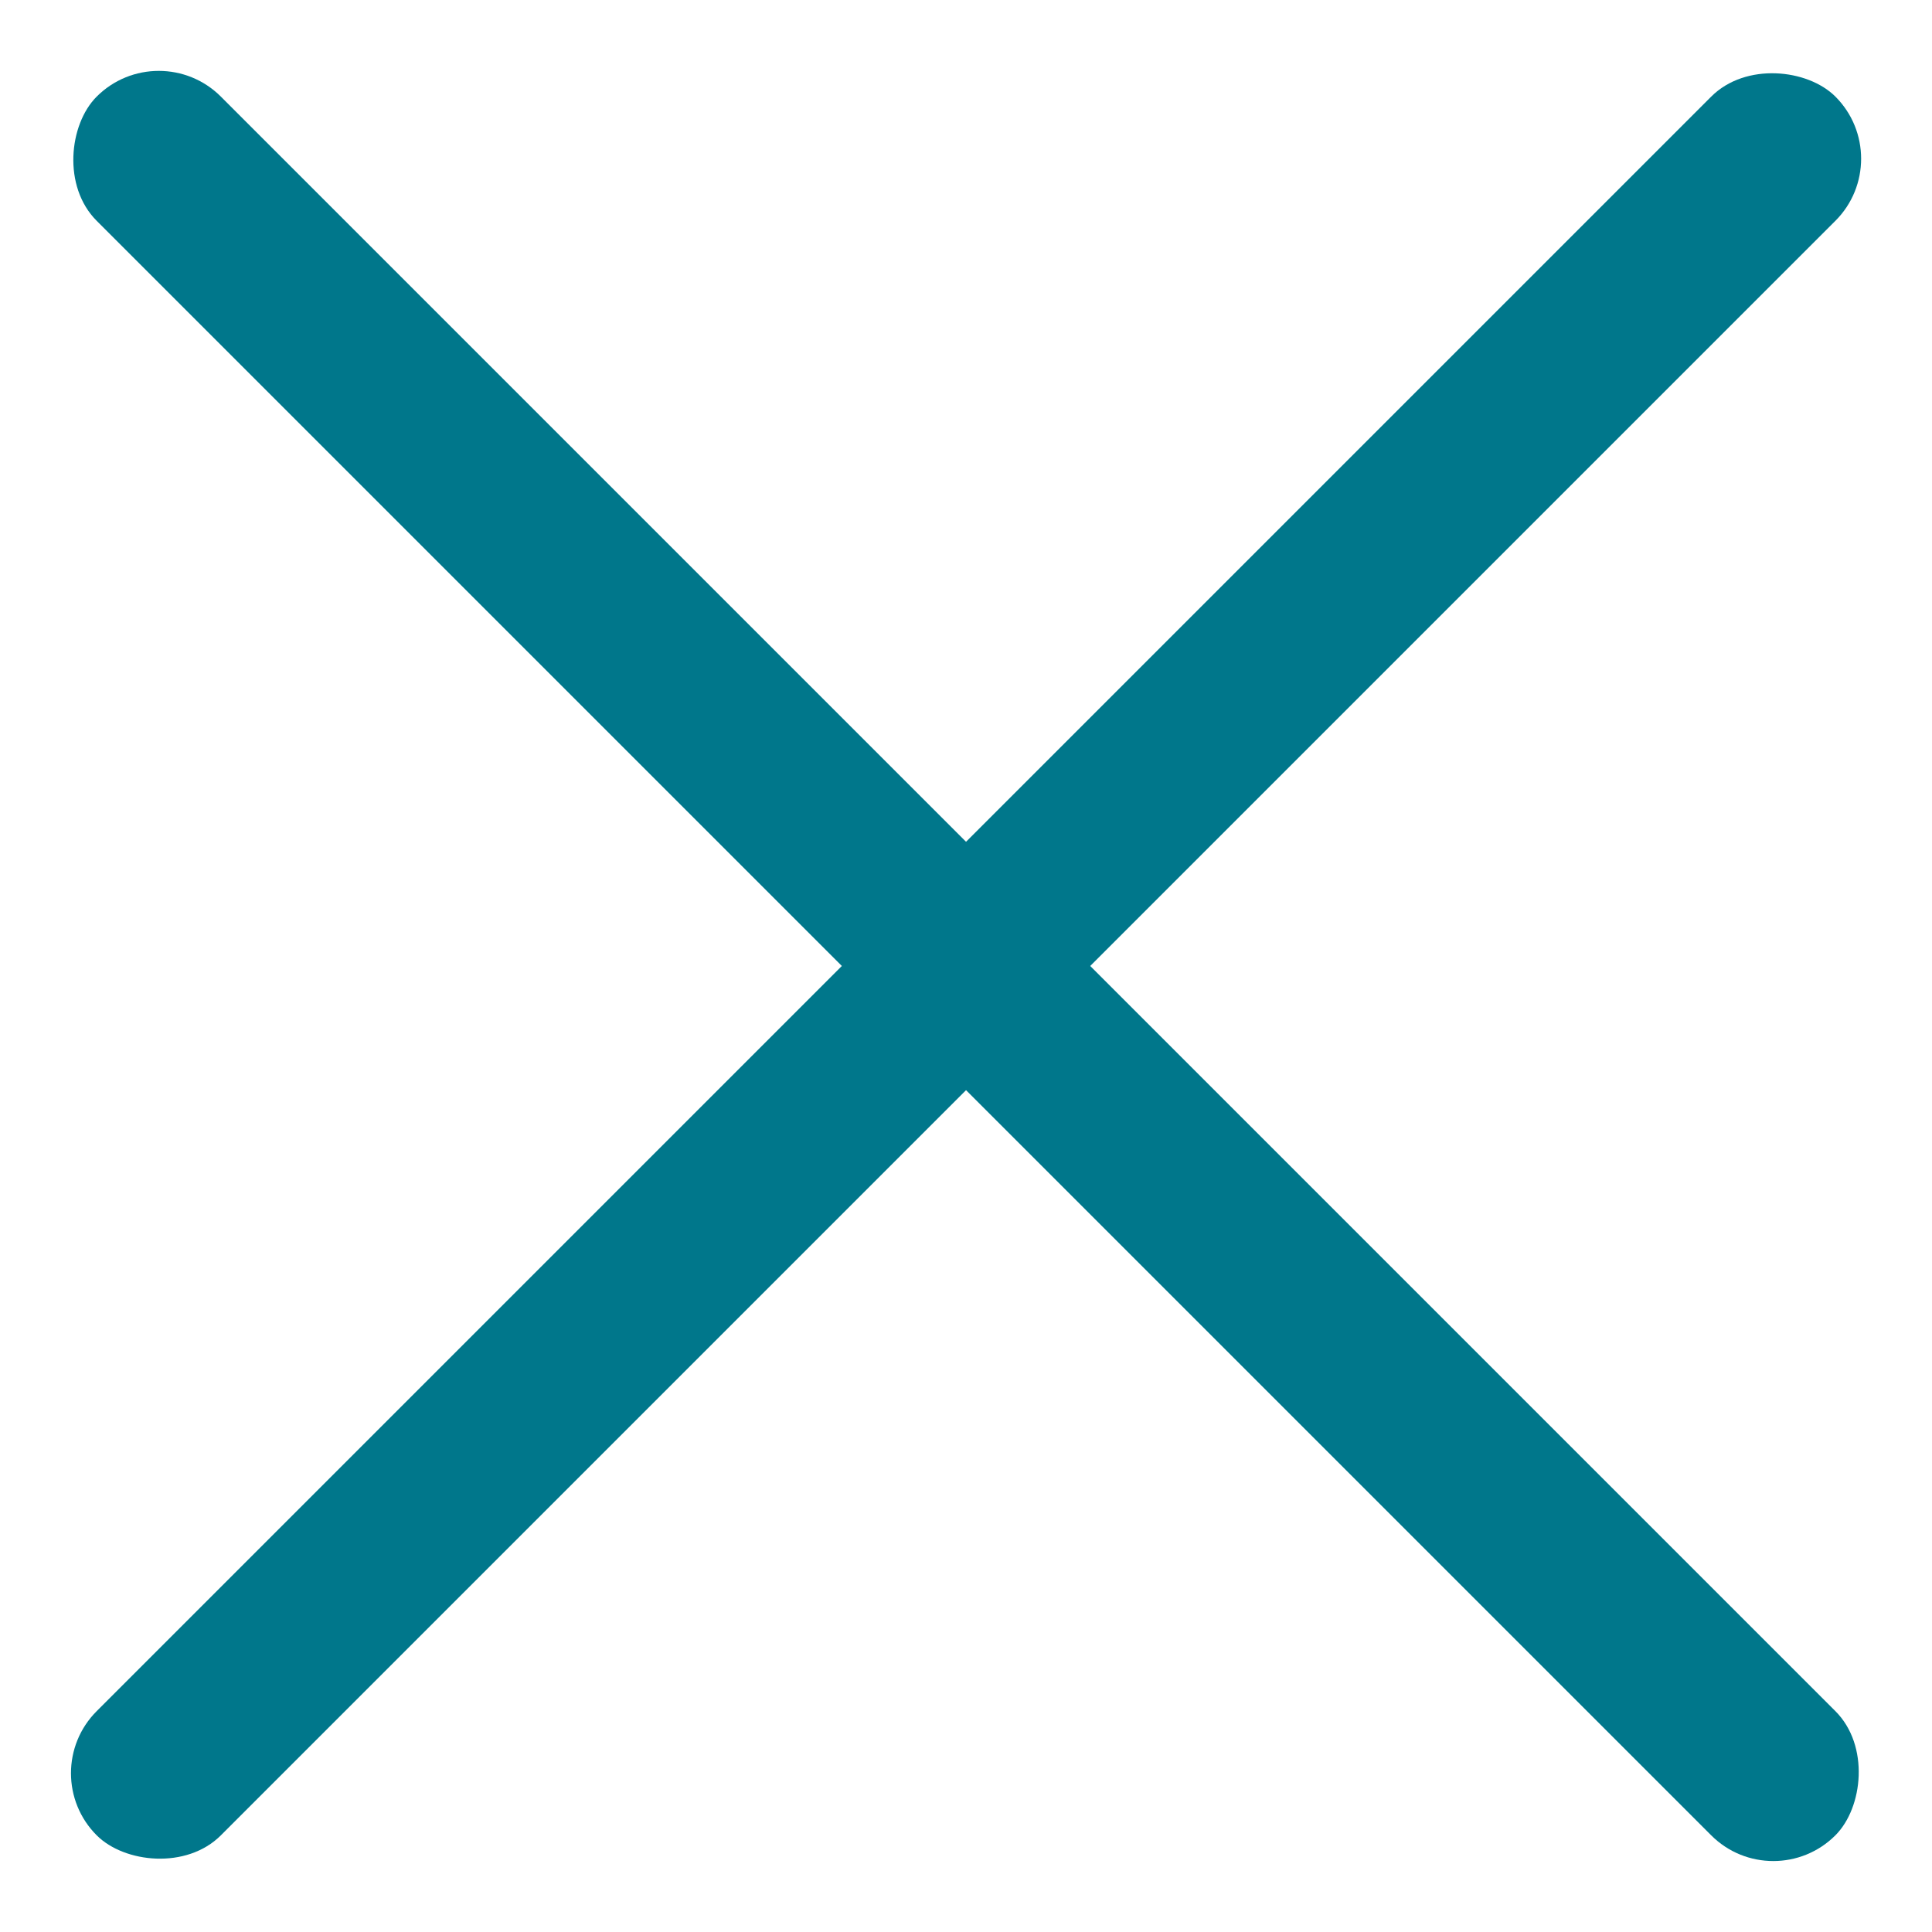 <svg width="22" height="22" viewBox="0 0 22 22" fill="none" xmlns="http://www.w3.org/2000/svg">
<rect x="0.394" y="20.192" width="28" height="2" rx="1" transform="rotate(-45 0.394 20.192)" fill="#00778B"/>
<rect x="1.808" y="0.393" width="28" height="2" rx="1" transform="rotate(45 1.808 0.393)" fill="#00778B"/>
</svg>
